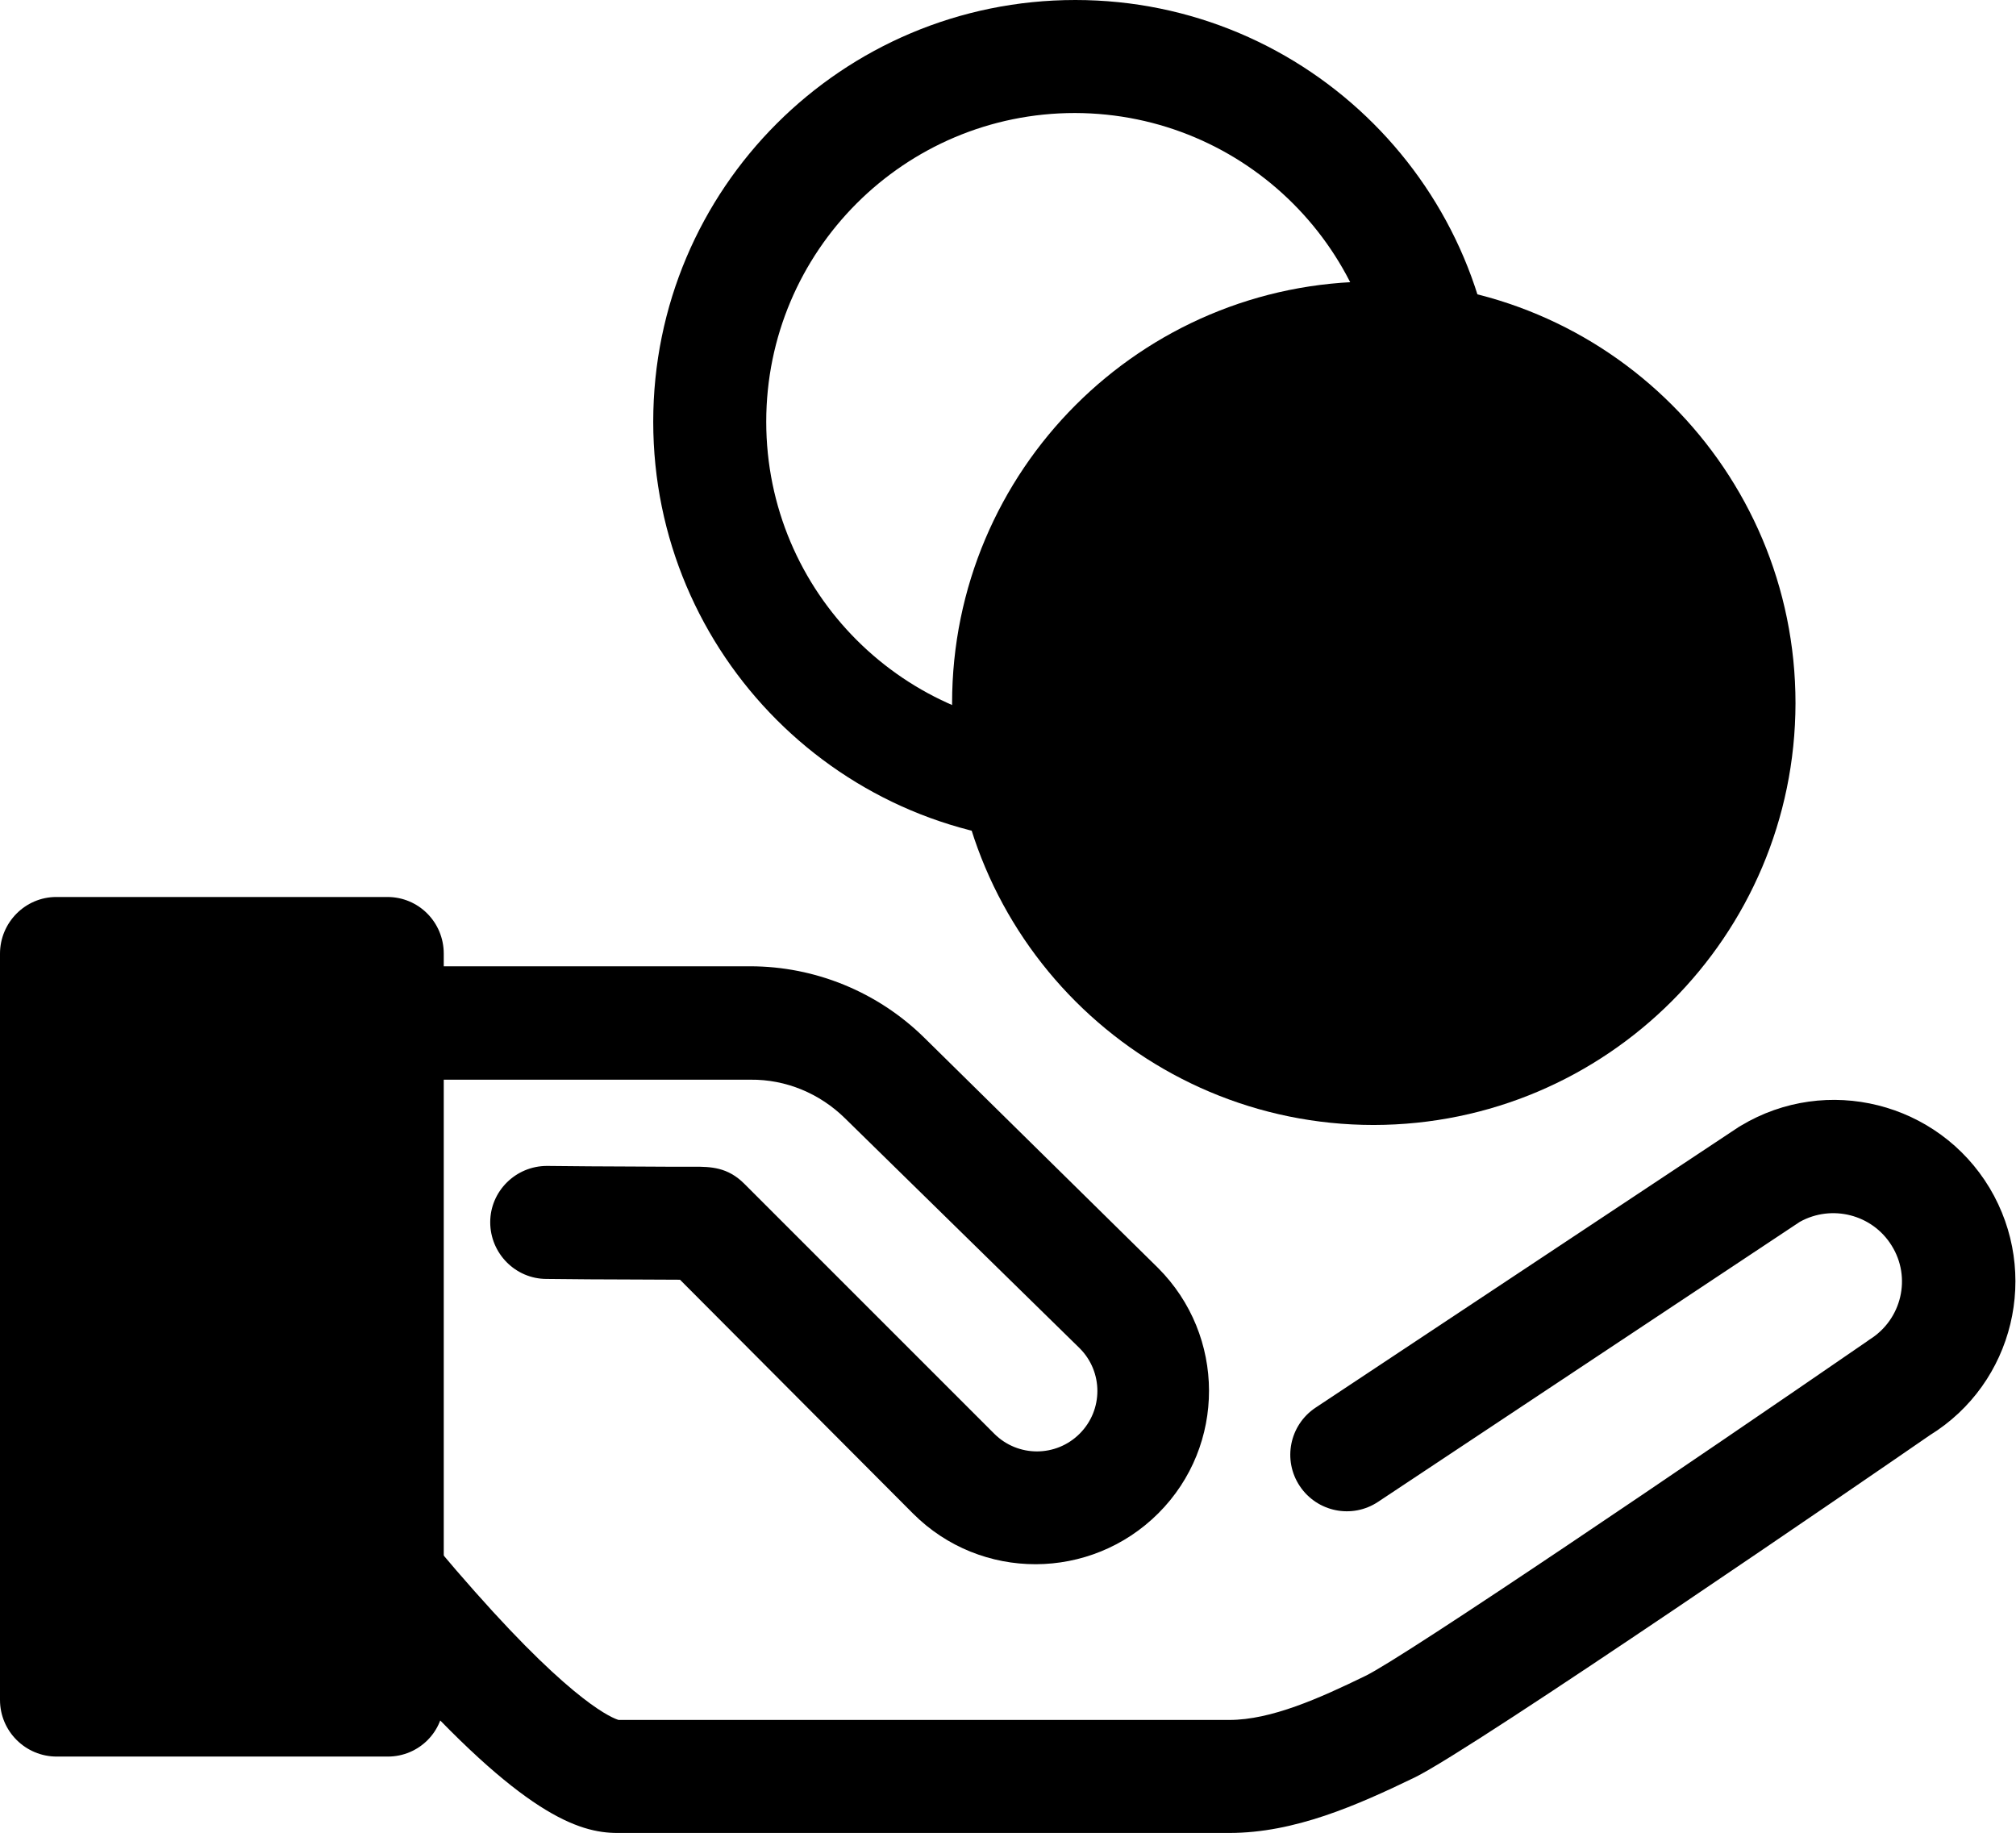<?xml version="1.0" encoding="utf-8"?>
<!-- Generator: Adobe Illustrator 24.0.1, SVG Export Plug-In . SVG Version: 6.00 Build 0)  -->
<svg version="1.1" id="Layer_1" xmlns="http://www.w3.org/2000/svg" xmlns:xlink="http://www.w3.org/1999/xlink" x="0px" y="0px"
	 viewBox="0 0 512 465.5" style="enable-background:new 0 0 512 465.5;" xml:space="preserve">
<title>savings</title>
<path class="svg-stroke" d="M156.8,465.5c-9.9,0-24.2-4.8-56.2-40.6c-16.2-18.2-29.5-36-30.1-36.8c-0.4-0.5-0.7-1-1-1.6
	c-6.1-11-9.3-23.3-9.3-35.8v-90.9c0-7.9,6.4-14.4,14.3-14.4l0,0h116c16.5,0,32.4,6.5,44.2,18.1l59.4,58.5
	c17.2,17.2,17.3,45.1,0.1,62.3s-45.1,17.3-62.3,0.1L172.7,325c-5.9,0-15.5-0.1-23.1-0.1l-10.8-0.1c-7.9,0-14.3-6.5-14.3-14.4
	s6.5-14.3,14.4-14.3h0.1l10.8,0.1c6.8,0,14.1,0.1,19.6,0.1c2.8,0,5.2,0,6.9,0c4.2,0,8.5,0.1,12.7,4.3l63.5,63.5c6,6,15.7,6,21.7,0
	s6-15.7,0-21.7L214.6,284c-6.4-6.3-15-9.9-24-9.8H88.9v76.5c0,7.4,1.8,14.6,5.2,21.1c2.6,3.5,13.6,17.9,26.5,32.4
	c25.5,28.8,35.2,32.2,36.5,32.6h155.1c10.6,0,22.9-5.5,34.6-11.2c9.9-4.8,83.3-54.6,127.3-84.9l0.7-0.5c8.2-5.1,10.7-15.8,5.6-23.9
	c-4.9-7.9-15.2-10.5-23.3-6L350,381.4c-6.6,4.4-15.5,2.6-19.9-4c-4.4-6.6-2.6-15.5,4-19.9l107.5-71.3c0.2-0.1,0.3-0.2,0.5-0.3
	c21.8-13.1,50.1-6,63.2,15.8c12.9,21.6,6.2,49.6-15.2,62.8c-13.3,9.2-115.8,79.6-130.8,86.9c-14.7,7.1-30.5,14.1-47.1,14.1
	L156.8,465.5L156.8,465.5z"/>
<rect x="14.4" y="242.2" class="svg-fill" width="84.2" height="189.6"/>
<path class="svg-stroke" d="M98.5,446.1H14.4c-7.9,0-14.4-6.4-14.4-14.4c0,0,0,0,0,0V242.2c0-7.9,6.4-14.4,14.3-14.4c0,0,0,0,0,0h84.1
	c7.9,0,14.3,6.4,14.3,14.4l0,0v189.6C112.8,439.7,106.4,446.1,98.5,446.1L98.5,446.1z M28.7,417.4h55.4V256.5H28.7V417.4z"/>
<path class="svg-stroke" d="M273,214.2c-59.2,0-107.1-48-107.1-107.1C165.9,47.9,213.9,0,273.1,0c59.1,0,107.1,48,107.1,107.1
	C380.1,166.2,332.1,214.2,273,214.2z M273,28.7c-43.3,0-78.4,35.1-78.4,78.4s35.1,78.4,78.4,78.4c43.3,0,78.4-35.1,78.4-78.4
	c0,0,0,0,0,0C351.3,63.8,316.3,28.8,273,28.7z"/>
<circle class="svg-fill" cx="348.9" cy="178.6" r="92.8"/>
<path class="svg-stroke" d="M348.9,285.7c-59.1,0-107.1-47.9-107.1-107.1c0-59.1,47.9-107.1,107.1-107.1S456,119.4,456,178.6c0,0,0,0,0,0
	C455.9,237.7,408,285.6,348.9,285.7z M348.9,100.2c-43.3,0-78.4,35.1-78.4,78.4S305.7,257,349,257c43.3,0,78.4-35.1,78.4-78.4
	C427.3,135.3,392.2,100.2,348.9,100.2L348.9,100.2z"/>
<path class="svg-stroke" d="M345.4,224.9c-15.5-0.5-28.2-8.5-28.2-16.8c0-4.4,3.9-10.9,8.8-10.9c5.4,0,9.8,7.6,19.4,9.3v-20.9
	c-11.9-4.5-25.9-10.1-25.9-26.6s12.1-24.3,25.9-26.2v-3.6c0-1.8,2.1-3.5,4.9-3.5c2.5,0,4.9,1.7,4.9,3.5v3.2
	c8,0.3,23.1,2.3,23.1,11.2c0,3.5-2.3,10.6-8,10.6c-4.3,0-6.7-4.1-15.1-4.8v18.9c11.8,4.4,25.5,10.5,25.5,27.9
	c0,16-10.4,25.7-25.5,28.2v3.8c0,1.8-2.5,3.5-4.9,3.5c-2.9,0-4.9-1.7-4.9-3.5L345.4,224.9L345.4,224.9z M346.7,165.2v-15.4
	c-5.8,1.2-8.3,4.1-8.3,7.2C338.4,160.8,341.8,163.1,346.7,165.2z M353.9,189.1v17.3c4.4-1,7.9-3.5,7.9-8.1
	C361.8,194,358.6,191.3,353.9,189.1z"/>
</svg>
